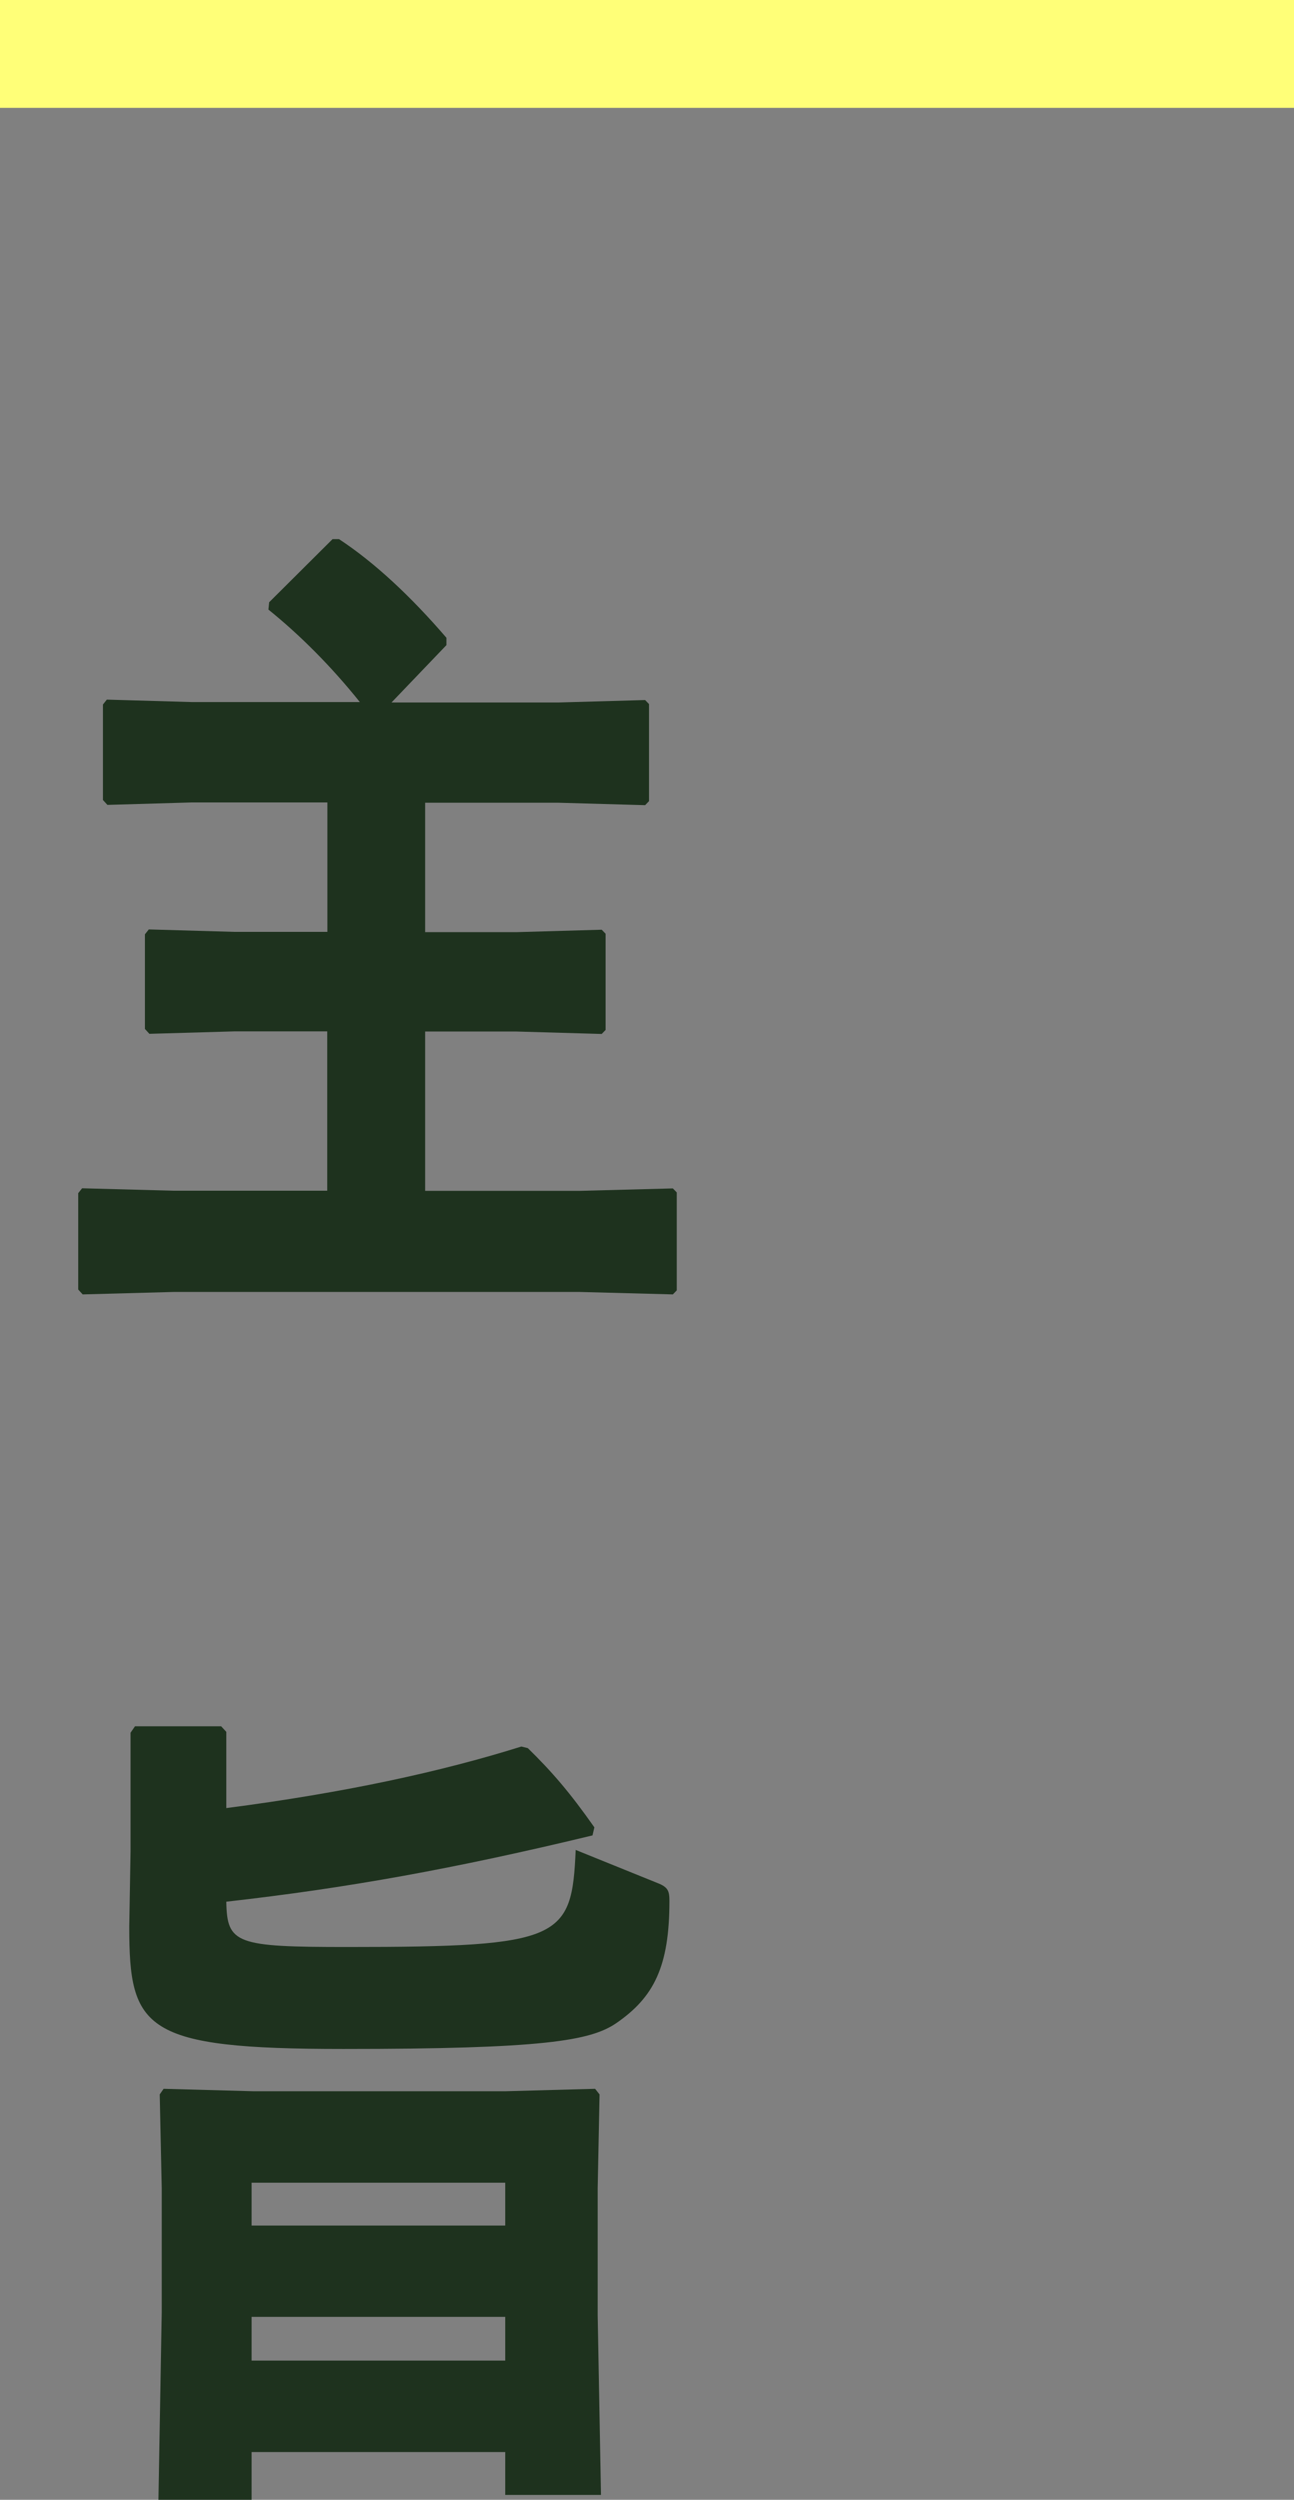 <?xml version="1.0" encoding="UTF-8"?>
<svg id="_レイヤー_2" data-name="レイヤー 2" xmlns="http://www.w3.org/2000/svg" viewBox="0 0 90 173.83">
  <rect x="0" y="0" width="90" height="173.83" fill="#808080" stroke="none"/>
  <defs>
    <style>
      .cls-1 {
        fill: #1e321e;
      }

      .cls-2 {
        fill: #ffff78;
      }
    </style>
  </defs>
  <g id="_レイヤー_1-2" data-name="レイヤー 1">
    <g>
      <rect class="cls-2" width="90" height="7.5"/>
      <g>
        <path class="cls-1" d="M25.06,48.86c-2.02-2.53-4.23-4.73-6.39-6.47l.05-.51,4.41-4.39h.45c2.48,1.63,5,3.99,7.47,6.86v.51l-3.82,3.99h11.61l6.03-.17.27.28v6.75l-.27.28-6.03-.17h-9.27v9h6.34l5.94-.17.27.28v6.69l-.27.28-5.94-.17h-6.34v11.08h10.75l6.48-.17.27.28v6.81l-.27.28-6.48-.17H12.05l-6.3.17-.31-.34v-6.7l.27-.34,6.34.17h10.71v-11.08h-6.48l-5.89.17-.31-.34v-6.58l.27-.34,5.94.17h6.48v-9h-9.45l-5.85.17-.31-.34v-6.64l.27-.34,5.9.17h11.74Z"/>
        <path class="cls-1" d="M15.74,125.73c8.24-1.07,14.94-2.53,20.52-4.28l.45.11c1.67,1.63,2.93,3.09,4.63,5.51l-.13.56c-9.58,2.31-17.05,3.66-25.47,4.61.05,2.93.68,3.15,8.42,3.15,14.94,0,15.61-.56,15.88-6.75l5.71,2.31c.72.28.81.56.81,1.24,0,4.56-1.08,6.69-3.69,8.49-1.8,1.24-5.13,1.8-18.99,1.8s-14.89-1.35-14.89-8.49l.09-5.23v-8.27l.31-.45h5.99l.36.39v5.29ZM17.5,170.51v3.32h-6.48l.23-13.05v-8.61l-.14-6.53.27-.39,6.21.17h17.59l6.21-.17.31.39-.13,6.53v8.83l.23,12.49h-6.66v-2.98h-17.64ZM35.14,151.78h-17.64v2.98h17.64v-2.98ZM35.14,161.11h-17.64v3.04h17.64v-3.04Z"/>
      </g>
    </g>
  </g>
</svg>